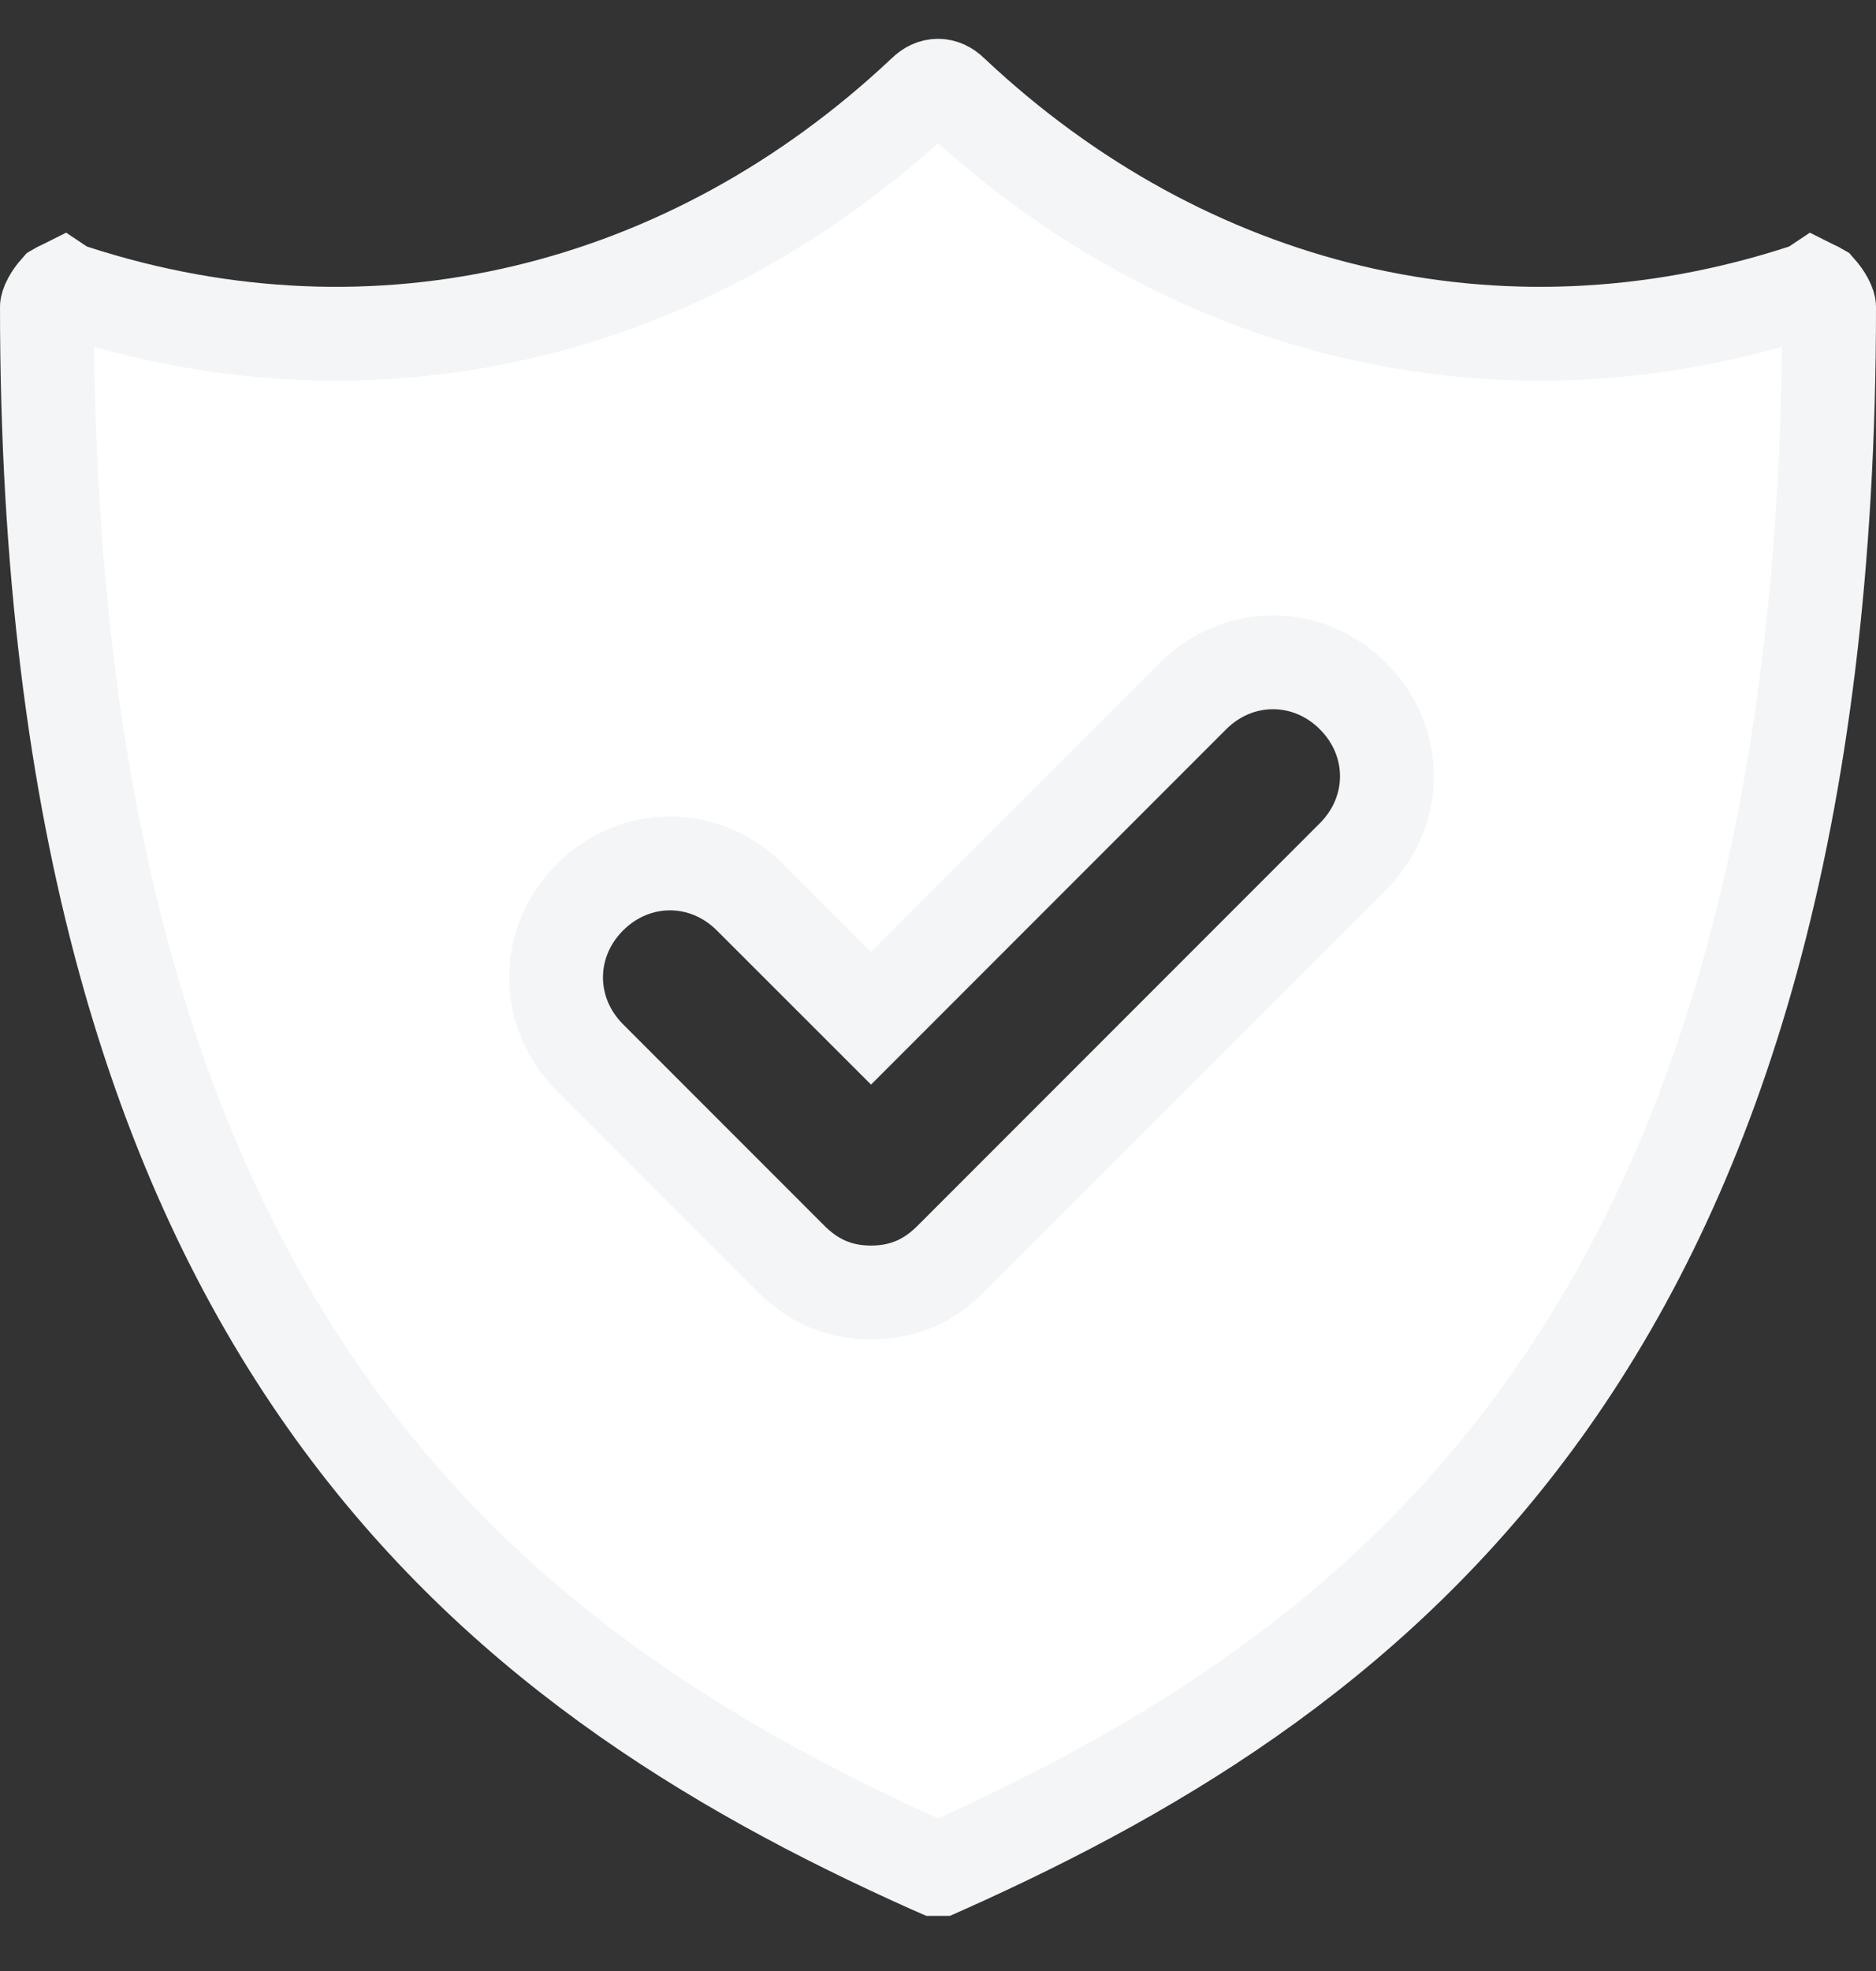<svg width="20" height="21" viewBox="0 0 20 21" fill="none" xmlns="http://www.w3.org/2000/svg">
<rect x="0" y="0" width="20" height="21" fill="#333333" stroke="none"/>
<path d="M19.226 3.103L19.292 3.082L19.331 3.056C19.335 3.058 19.34 3.06 19.345 3.062C19.359 3.068 19.375 3.077 19.394 3.088C19.425 3.123 19.452 3.161 19.472 3.198C19.497 3.244 19.5 3.268 19.5 3.27C19.5 3.271 19.5 3.271 19.5 3.271C19.5 8.804 18.285 12.427 16.529 14.92C14.772 17.414 12.435 18.832 10.081 19.886L10.02 19.913C10.014 19.913 10.007 19.913 10 19.913C9.993 19.913 9.986 19.913 9.981 19.913L9.919 19.886C7.565 18.832 5.228 17.414 3.471 14.92C1.715 12.427 0.5 8.804 0.5 3.271C0.5 3.271 0.5 3.271 0.5 3.27C0.5 3.268 0.503 3.244 0.528 3.198C0.548 3.161 0.575 3.123 0.606 3.088C0.625 3.077 0.641 3.068 0.655 3.062C0.66 3.06 0.665 3.058 0.669 3.056L0.708 3.082L0.774 3.103C4.029 4.163 7.36 3.324 9.842 0.992L9.848 0.987L9.854 0.981C9.944 0.891 10.056 0.891 10.146 0.981L10.152 0.987L10.158 0.992C12.64 3.324 15.971 4.163 19.226 3.103ZM10.139 13.41L14.425 9.124C14.906 8.643 14.906 7.898 14.425 7.417C13.944 6.936 13.199 6.936 12.718 7.417L9.286 10.849L7.996 9.56C7.515 9.079 6.77 9.079 6.289 9.56C5.808 10.041 5.808 10.786 6.289 11.267L8.432 13.41C8.533 13.511 8.654 13.606 8.806 13.674C8.96 13.742 9.12 13.771 9.286 13.771C9.451 13.771 9.611 13.742 9.766 13.674C9.918 13.606 10.038 13.511 10.139 13.41Z" fill="white" stroke="#F3F5F7"/>
</svg>
